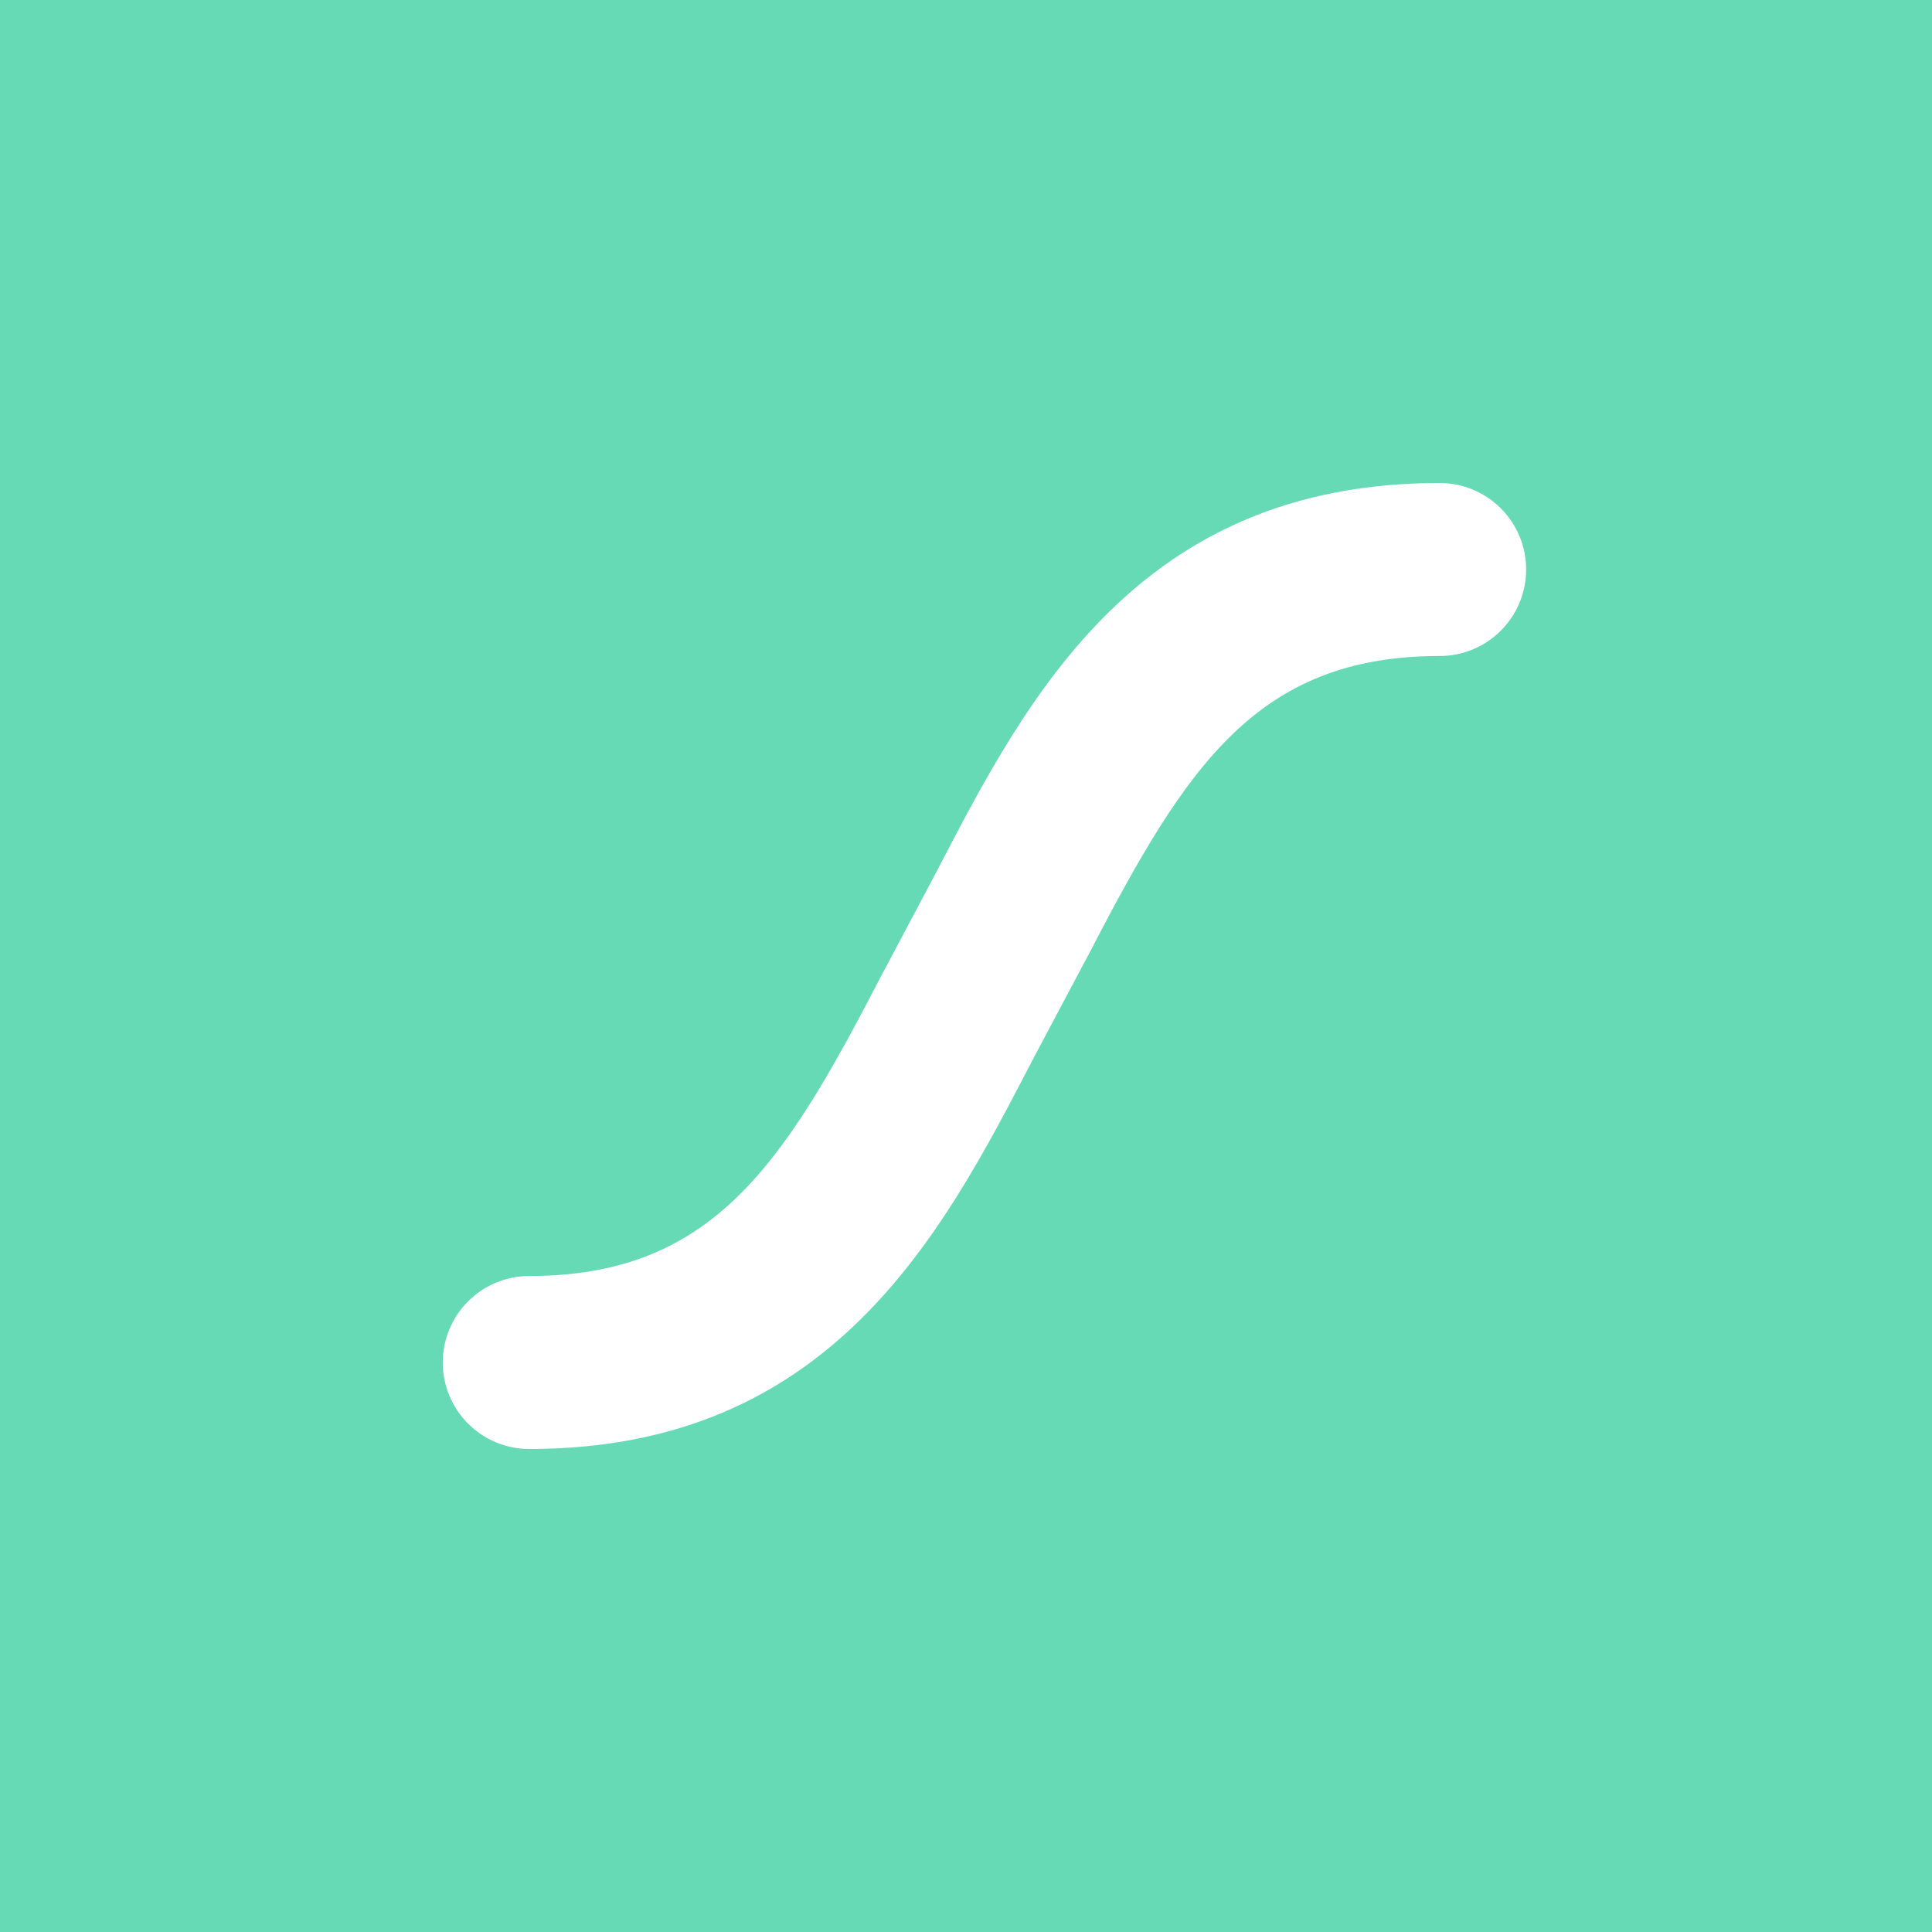 <?xml version="1.0" encoding="utf-8"?>
<svg xmlns="http://www.w3.org/2000/svg" fill="none" height="48" viewBox="0 0 48 48" width="48">
<rect fill="#65DAB5" height="48" width="48"/>
<path clip-rule="evenodd" d="M23.288 21.617L23.288 21.617L23.278 21.637L21.823 24.381C19.458 28.935 17.694 31.702 13.149 31.702C12.579 31.702 12.033 31.928 11.63 32.331C11.226 32.734 11 33.281 11 33.851C11 34.421 11.226 34.968 11.63 35.37C12.033 35.774 12.579 36 13.149 36C20.637 36 23.405 30.666 25.633 26.375L25.633 26.375L25.639 26.363L27.096 23.619C29.459 19.065 31.222 16.298 35.767 16.298C36.049 16.299 36.329 16.243 36.59 16.135C36.851 16.027 37.088 15.869 37.287 15.669C37.487 15.47 37.645 15.233 37.753 14.972C37.861 14.711 37.917 14.431 37.916 14.149C37.917 13.867 37.861 13.587 37.753 13.326C37.645 13.066 37.487 12.829 37.287 12.629C37.088 12.429 36.851 12.271 36.59 12.163C36.329 12.055 36.049 12 35.767 12C28.284 12 25.517 17.327 23.288 21.617Z" fill="white" fill-rule="evenodd"/>
</svg>